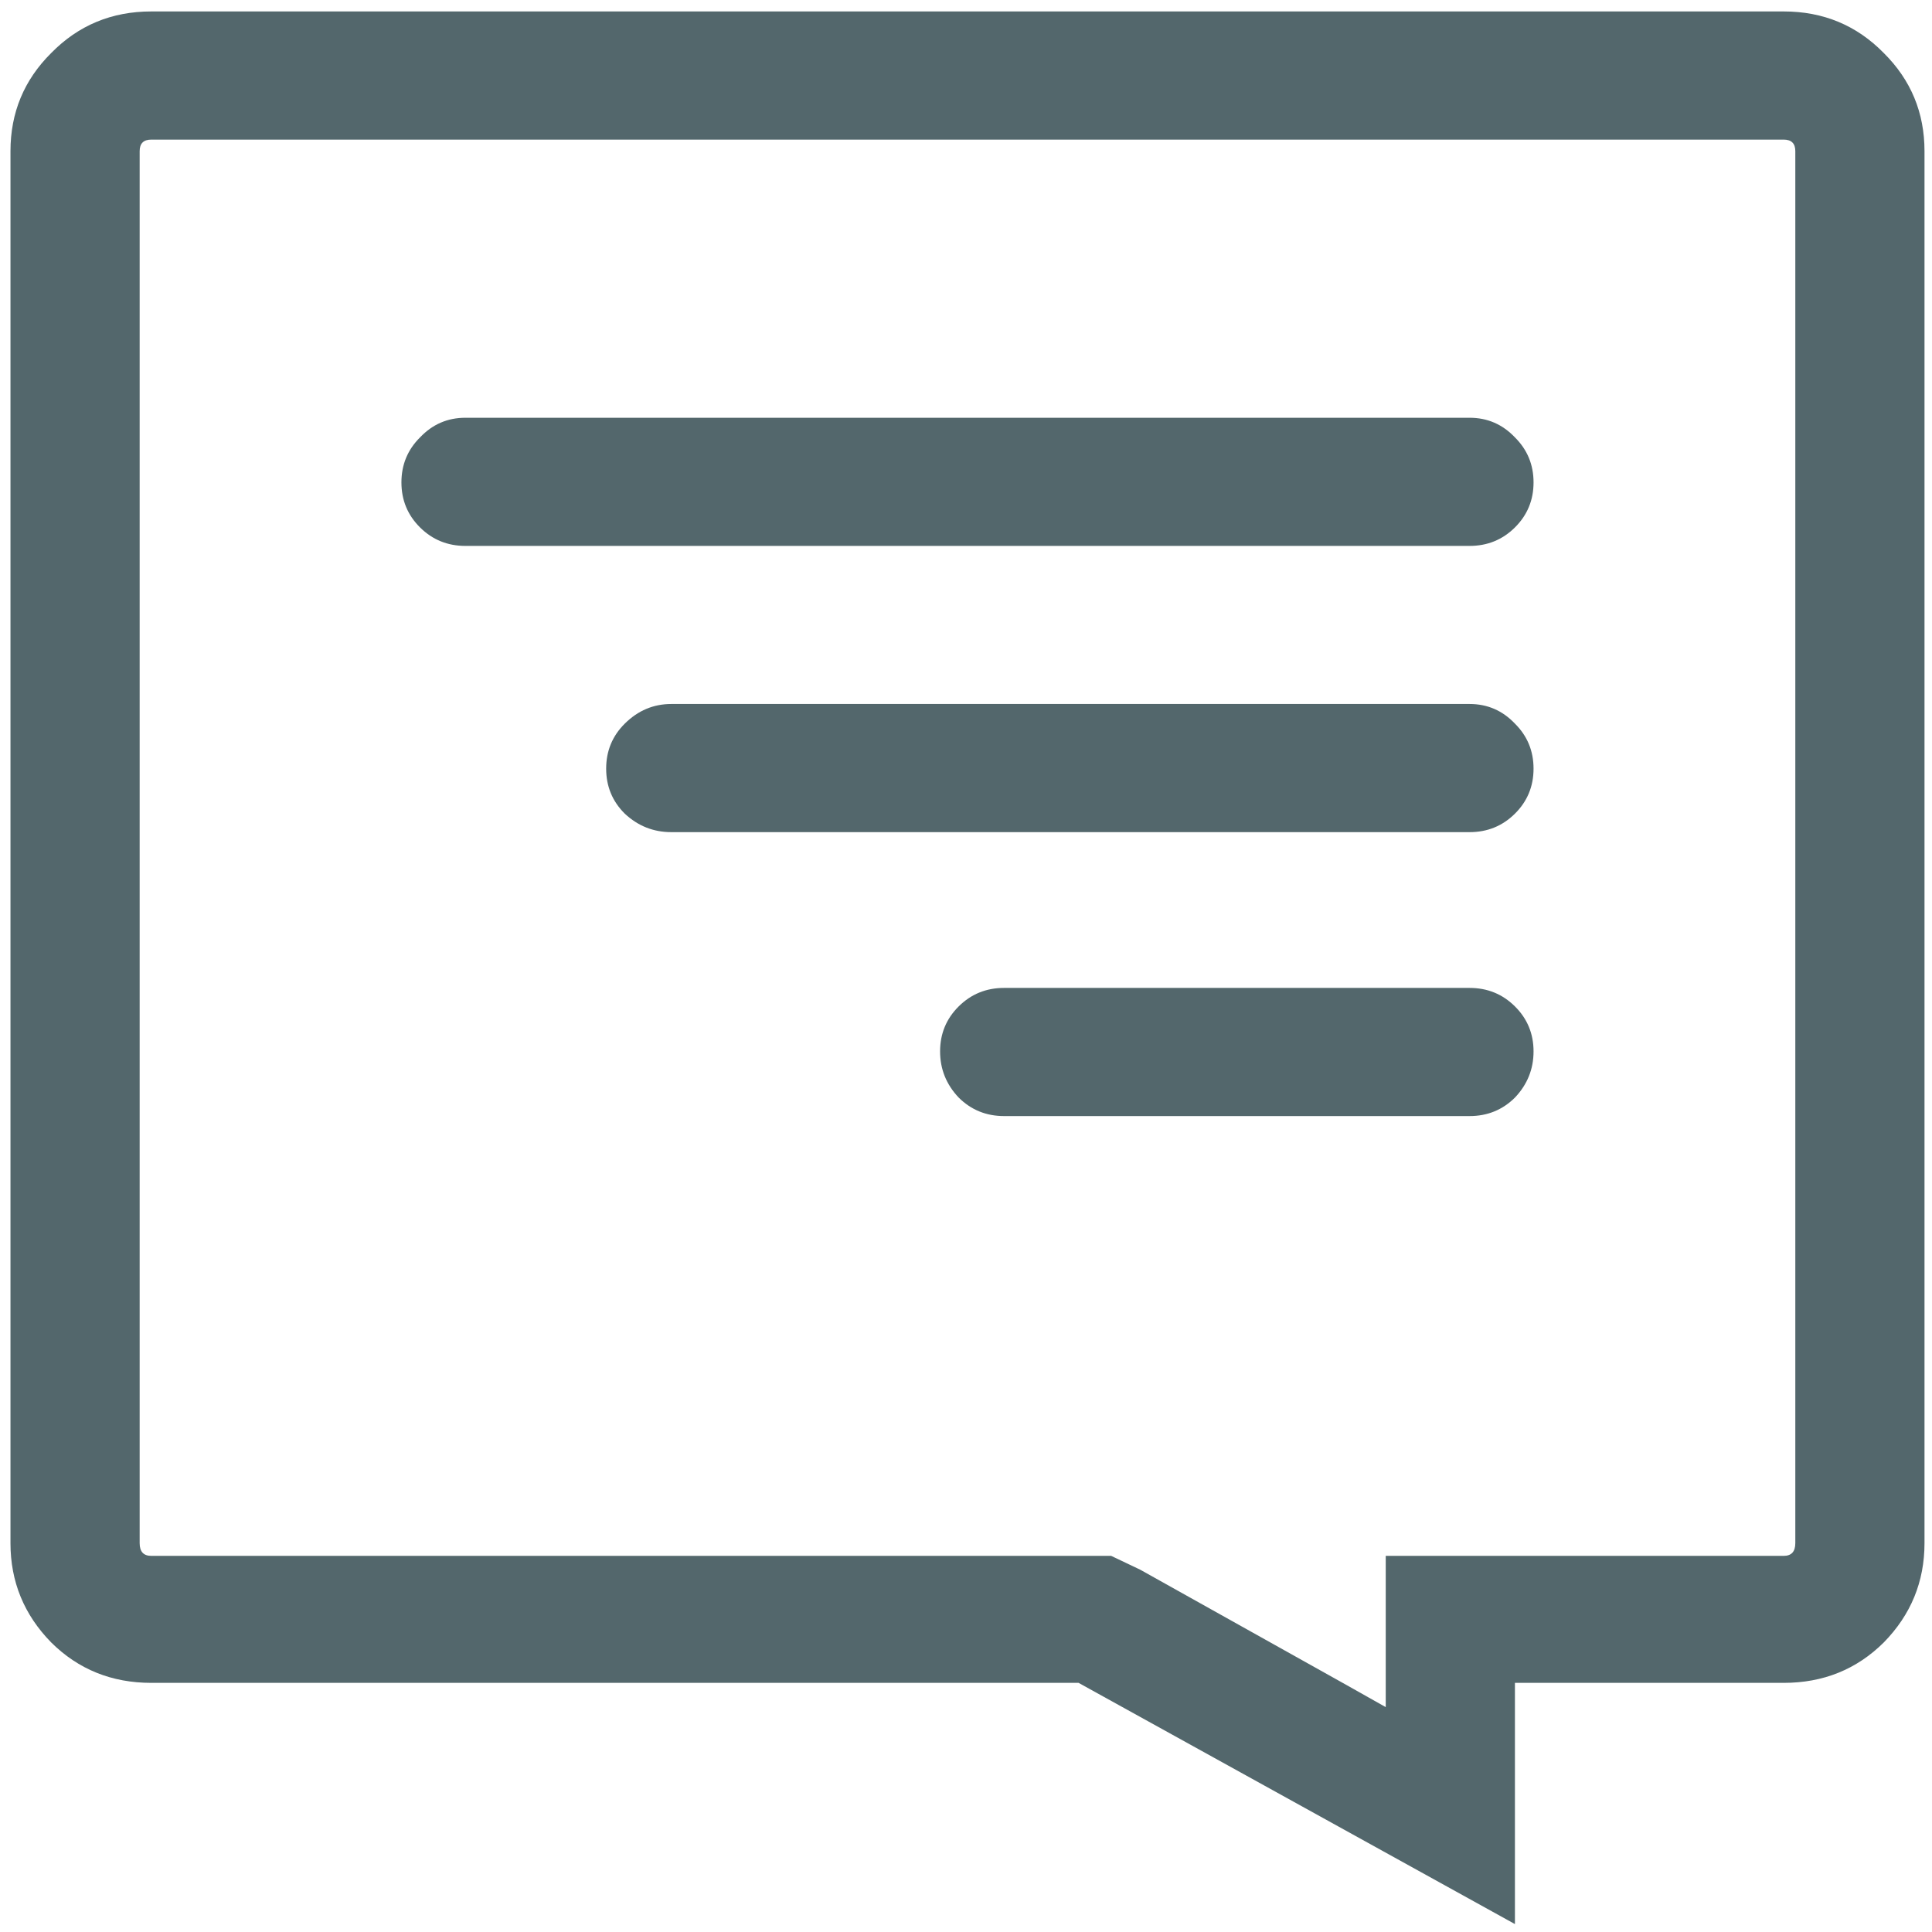 <?xml version="1.0" encoding="UTF-8" standalone="no"?>
<!-- Created with Inkscape (http://www.inkscape.org/) -->

<svg
   xmlns:dc="http://purl.org/dc/elements/1.1/"
   xmlns:cc="http://creativecommons.org/ns#"
   xmlns:rdf="http://www.w3.org/1999/02/22-rdf-syntax-ns#"
   xmlns:svg="http://www.w3.org/2000/svg"
   xmlns="http://www.w3.org/2000/svg"
   xmlns:sodipodi="http://sodipodi.sourceforge.net/DTD/sodipodi-0.dtd"
   xmlns:inkscape="http://www.inkscape.org/namespaces/inkscape"
   width="20"
   height="20"
   viewBox="0 0 20 20"
   id="svg2"
   version="1.1"
   inkscape:version="0.91 r13725"
   sodipodi:docname="infotext_grau.svg">
  <defs
     id="defs4" />
  <sodipodi:namedview
     id="base"
     pagecolor="#ffffff"
     bordercolor="#666666"
     borderopacity="1.0"
     inkscape:pageopacity="0.0"
     inkscape:pageshadow="2"
     inkscape:zoom="22.4"
     inkscape:cx="-0.98214299"
     inkscape:cy="7.0149373"
     inkscape:document-units="px"
     inkscape:current-layer="layer1"
     showgrid="false"
     units="px"
     inkscape:showpageshadow="false"
     inkscape:window-width="2560"
     inkscape:window-height="1017"
     inkscape:window-x="-8"
     inkscape:window-y="-8"
     inkscape:window-maximized="1" />
  <g
     inkscape:label="Ebene 1"
     inkscape:groupmode="layer"
     id="layer1"
     transform="translate(0,-1032.362)">
    <g
       transform="scale(1.004,0.996)"
       style="font-style:normal;font-variant:normal;font-weight:normal;font-stretch:normal;font-size:24.569px;line-height:125%;font-family:Icon-Works;-inkscape-font-specification:'Icon-Works, Normal';text-align:start;letter-spacing:0px;word-spacing:0px;writing-mode:lr-tb;text-anchor:start;fill:#53676c;fill-opacity:1;stroke:none;stroke-width:1px;stroke-linecap:butt;stroke-linejoin:miter;stroke-opacity:1"
       id="text3360">
      <path
         d="m 0.108,1052.547 0,-14.468 q 0,-0.6 0.42,-1.02 0.42,-0.432 1.032,-0.432 l 16.831,0 q 0.612,0 1.032,0.432 0.42,0.42 0.42,1.02 l 0,4.895 0,9.573 q 0,0.6 -0.42,1.032 -0.42,0.42 -1.032,0.42 l -2.771,0 0,2.507 -4.499,-2.507 -9.561,0 q -0.612,0 -1.032,-0.42 -0.42,-0.432 -0.42,-1.032 z m 1.332,0 q 0,0.132 0.12,0.132 l 2.063,0 7.834,0 0.3,0.144 2.087,1.176 0.444,0.252 0,-0.252 0,-1.32 1.332,0 2.771,0 q 0.12,0 0.12,-0.132 l 0,-9.573 0,-1.452 0,-3.443 q 0,-0.12 -0.12,-0.12 l -16.831,0 q -0.12,0 -0.12,0.12 l 0,14.468 z m 2.891,-10.557 q -0.192,-0.192 -0.192,-0.468 0,-0.276 0.192,-0.468 0.192,-0.204 0.468,-0.204 l 10.353,0 q 0.276,0 0.468,0.204 0.192,0.192 0.192,0.468 0,0.276 -0.192,0.468 -0.192,0.192 -0.468,0.192 l -10.353,0 q -0.276,0 -0.468,-0.192 z m 2.111,2.975 q -0.192,-0.192 -0.192,-0.468 0,-0.276 0.192,-0.468 0.204,-0.204 0.48,-0.204 l 8.23,0 q 0.276,0 0.468,0.204 0.192,0.192 0.192,0.468 0,0.276 -0.192,0.468 -0.192,0.192 -0.468,0.192 l -8.23,0 q -0.276,0 -0.48,-0.192 z m 3.443,2.951 q -0.192,-0.204 -0.192,-0.48 0,-0.276 0.192,-0.468 0.192,-0.192 0.468,-0.192 l 4.799,0 q 0.276,0 0.468,0.192 0.192,0.192 0.192,0.468 0,0.276 -0.192,0.48 -0.192,0.192 -0.468,0.192 l -4.799,0 q -0.276,0 -0.468,-0.192 z"
         style=""
         id="path3365" />
    </g>
  </g>
</svg>
